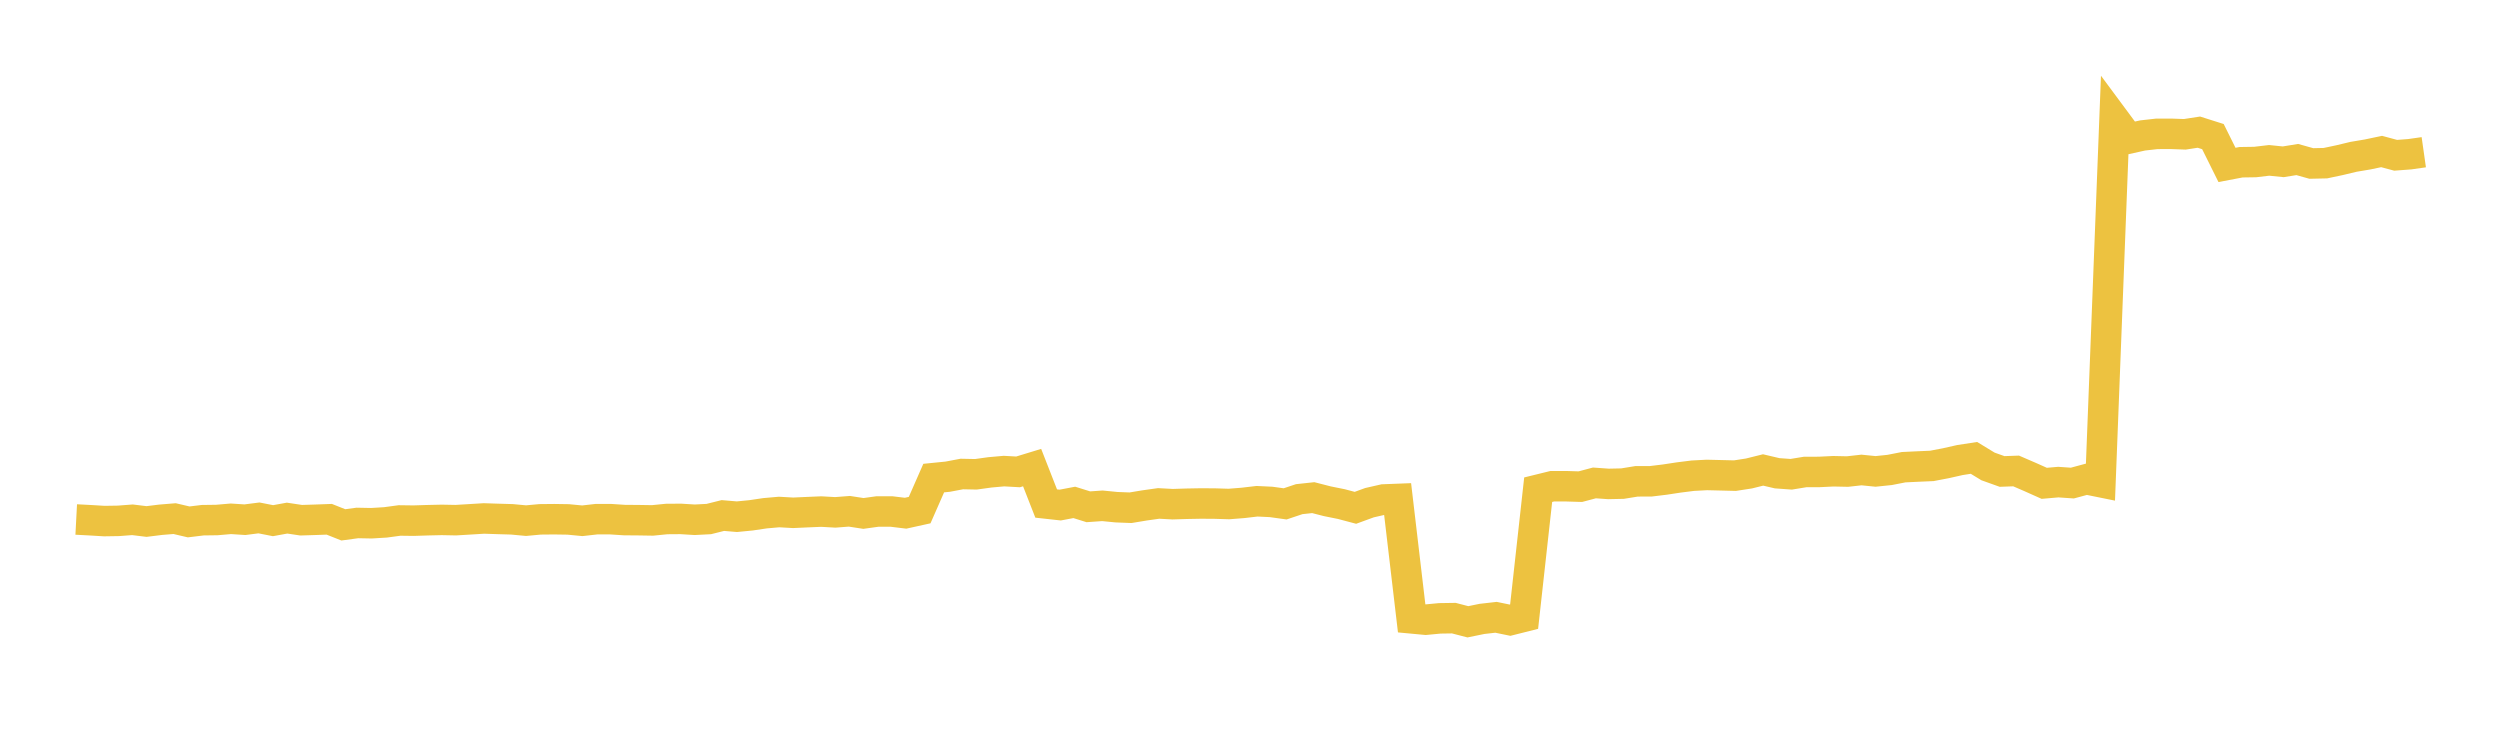 <svg width="164" height="48" xmlns="http://www.w3.org/2000/svg" xmlns:xlink="http://www.w3.org/1999/xlink"><path fill="none" stroke="rgb(237,194,64)" stroke-width="2" d="M5,34.079L5.922,34.127L6.844,34.183L7.766,34.168L8.689,34.098L9.611,34.211L10.533,34.097L11.455,34.021L12.377,34.237L13.299,34.125L14.222,34.113L15.144,34.033L16.066,34.093L16.988,33.975L17.91,34.156L18.832,33.988L19.754,34.126L20.677,34.098L21.599,34.064L22.521,34.431L23.443,34.306L24.365,34.324L25.287,34.268L26.21,34.143L27.132,34.155L28.054,34.126L28.976,34.105L29.898,34.123L30.82,34.068L31.743,34.011L32.665,34.041L33.587,34.068L34.509,34.154L35.431,34.069L36.353,34.06L37.275,34.074L38.198,34.163L39.12,34.059L40.042,34.057L40.964,34.117L41.886,34.124L42.808,34.139L43.731,34.047L44.653,34.04L45.575,34.097L46.497,34.049L47.419,33.818L48.341,33.896L49.263,33.806L50.186,33.669L51.108,33.588L52.03,33.64L52.952,33.598L53.874,33.559L54.796,33.611L55.719,33.54L56.641,33.682L57.563,33.554L58.485,33.555L59.407,33.667L60.329,33.463L61.251,31.363L62.174,31.27L63.096,31.095L64.018,31.114L64.94,30.986L65.862,30.904L66.784,30.956L67.707,30.674L68.629,33.031L69.551,33.132L70.473,32.957L71.395,33.245L72.317,33.181L73.24,33.272L74.162,33.308L75.084,33.155L76.006,33.025L76.928,33.075L77.85,33.046L78.772,33.029L79.695,33.035L80.617,33.063L81.539,32.99L82.461,32.882L83.383,32.926L84.305,33.054L85.228,32.745L86.15,32.645L87.072,32.882L87.994,33.068L88.916,33.313L89.838,32.976L90.76,32.766L91.683,32.73L92.605,40.566L93.527,40.652L94.449,40.564L95.371,40.55L96.293,40.79L97.216,40.6L98.138,40.495L99.06,40.685L99.982,40.453L100.904,32.124L101.826,31.897L102.749,31.897L103.671,31.925L104.593,31.68L105.515,31.745L106.437,31.725L107.359,31.575L108.281,31.574L109.204,31.462L110.126,31.322L111.048,31.206L111.97,31.157L112.892,31.179L113.814,31.202L114.737,31.059L115.659,30.829L116.581,31.046L117.503,31.112L118.425,30.961L119.347,30.959L120.269,30.914L121.192,30.934L122.114,30.831L123.036,30.924L123.958,30.829L124.88,30.648L125.802,30.604L126.725,30.564L127.647,30.388L128.569,30.18L129.491,30.037L130.413,30.598L131.335,30.928L132.257,30.895L133.18,31.294L134.102,31.706L135.024,31.626L135.946,31.69L136.868,31.441L137.79,31.628L138.713,7.847L139.635,9.091L140.557,8.886L141.479,8.782L142.401,8.778L143.323,8.811L144.246,8.669L145.168,8.961L146.09,10.818L147.012,10.643L147.934,10.629L148.856,10.52L149.778,10.614L150.701,10.465L151.623,10.724L152.545,10.704L153.467,10.509L154.389,10.288L155.311,10.133L156.234,9.939L157.156,10.187L158.078,10.117L159,9.986"></path></svg>